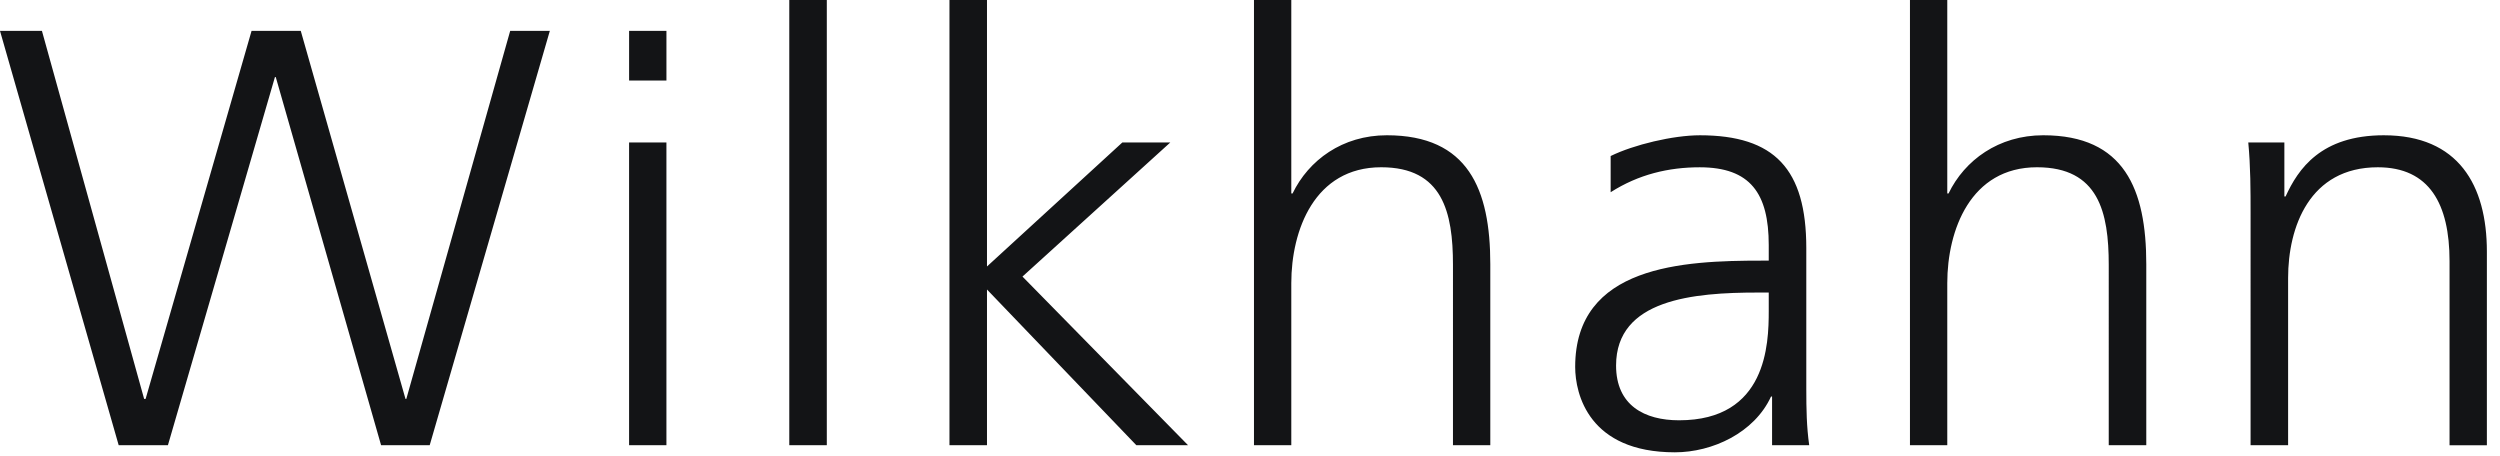<svg width="181" height="33" viewBox="0 0 181 33" xmlns="http://www.w3.org/2000/svg"><path d="M123.06 9.794c5.42 0 7.716 2.446 7.716 8.169v10.18c.002 1.513.021 2.731.21 4.09h-2.688v-3.525h-.075c-1.208 2.628-4.243 4.039-6.962 4.039-6.22 0-7.218-4.206-7.218-6.184 0-7.347 7.822-7.694 13.501-7.694h.513v-1.124c0-3.74-1.328-5.634-4.997-5.634-2.252 0-4.426.514-6.449 1.805v-2.62c1.676-.823 4.53-1.502 6.45-1.502zM3.036 2.236l7.399 26.645h.107l7.671-26.645h3.563l7.582 26.645h.06l7.52-26.645h2.87L31.11 32.234h-3.519L19.965 5.58h-.06l-7.748 26.654H8.593L0 2.236h3.036zm45.213 8.078v21.92h-2.703v-21.92h2.703zM59.861 0v32.234h-2.717V0h2.717zm11.597 0v19.293l9.801-8.98h3.472l-10.704 9.71 11.988 12.211h-3.743L71.458 20.96v11.274h-2.717V.002h2.717zM172.59 9.794c5.39 0 7.46 3.601 7.46 8.426v14.015h-2.703V18.907c0-4.13-1.45-6.796-5.194-6.796-4.954 0-6.494 4.342-6.494 8.011v12.112h-2.717V15.471c0-1.684 0-3.397-.167-5.157h2.613v3.91h.089c.906-1.984 2.554-4.43 7.113-4.43zM93.49.001v14.006h.092c1.163-2.41 3.609-4.214 6.826-4.214 5.89 0 7.49 3.913 7.49 9.333v13.108h-2.703V19.17c0-3.79-.74-7.06-5.195-7.06-4.833 0-6.51 4.56-6.51 8.388v11.735h-2.702V0h2.703zm47.493 0v14.006h.092c1.163-2.41 3.625-4.214 6.856-4.214 5.873 0 7.46 3.913 7.46 9.333v13.108h-2.718V19.17c0-3.79-.726-7.06-5.195-7.06-4.818 0-6.495 4.56-6.495 8.388v11.735h-2.702V0h2.702zM128.057 21.18h-.785c-4.665 0-10.268.483-10.268 5.285 0 2.892 2.067 3.964 4.56 3.964 6.357 0 6.493-5.535 6.493-7.905V21.18zM48.25 2.236V5.83h-2.703V2.236h2.703z" fill="#131416" fill-rule="evenodd"/></svg>
